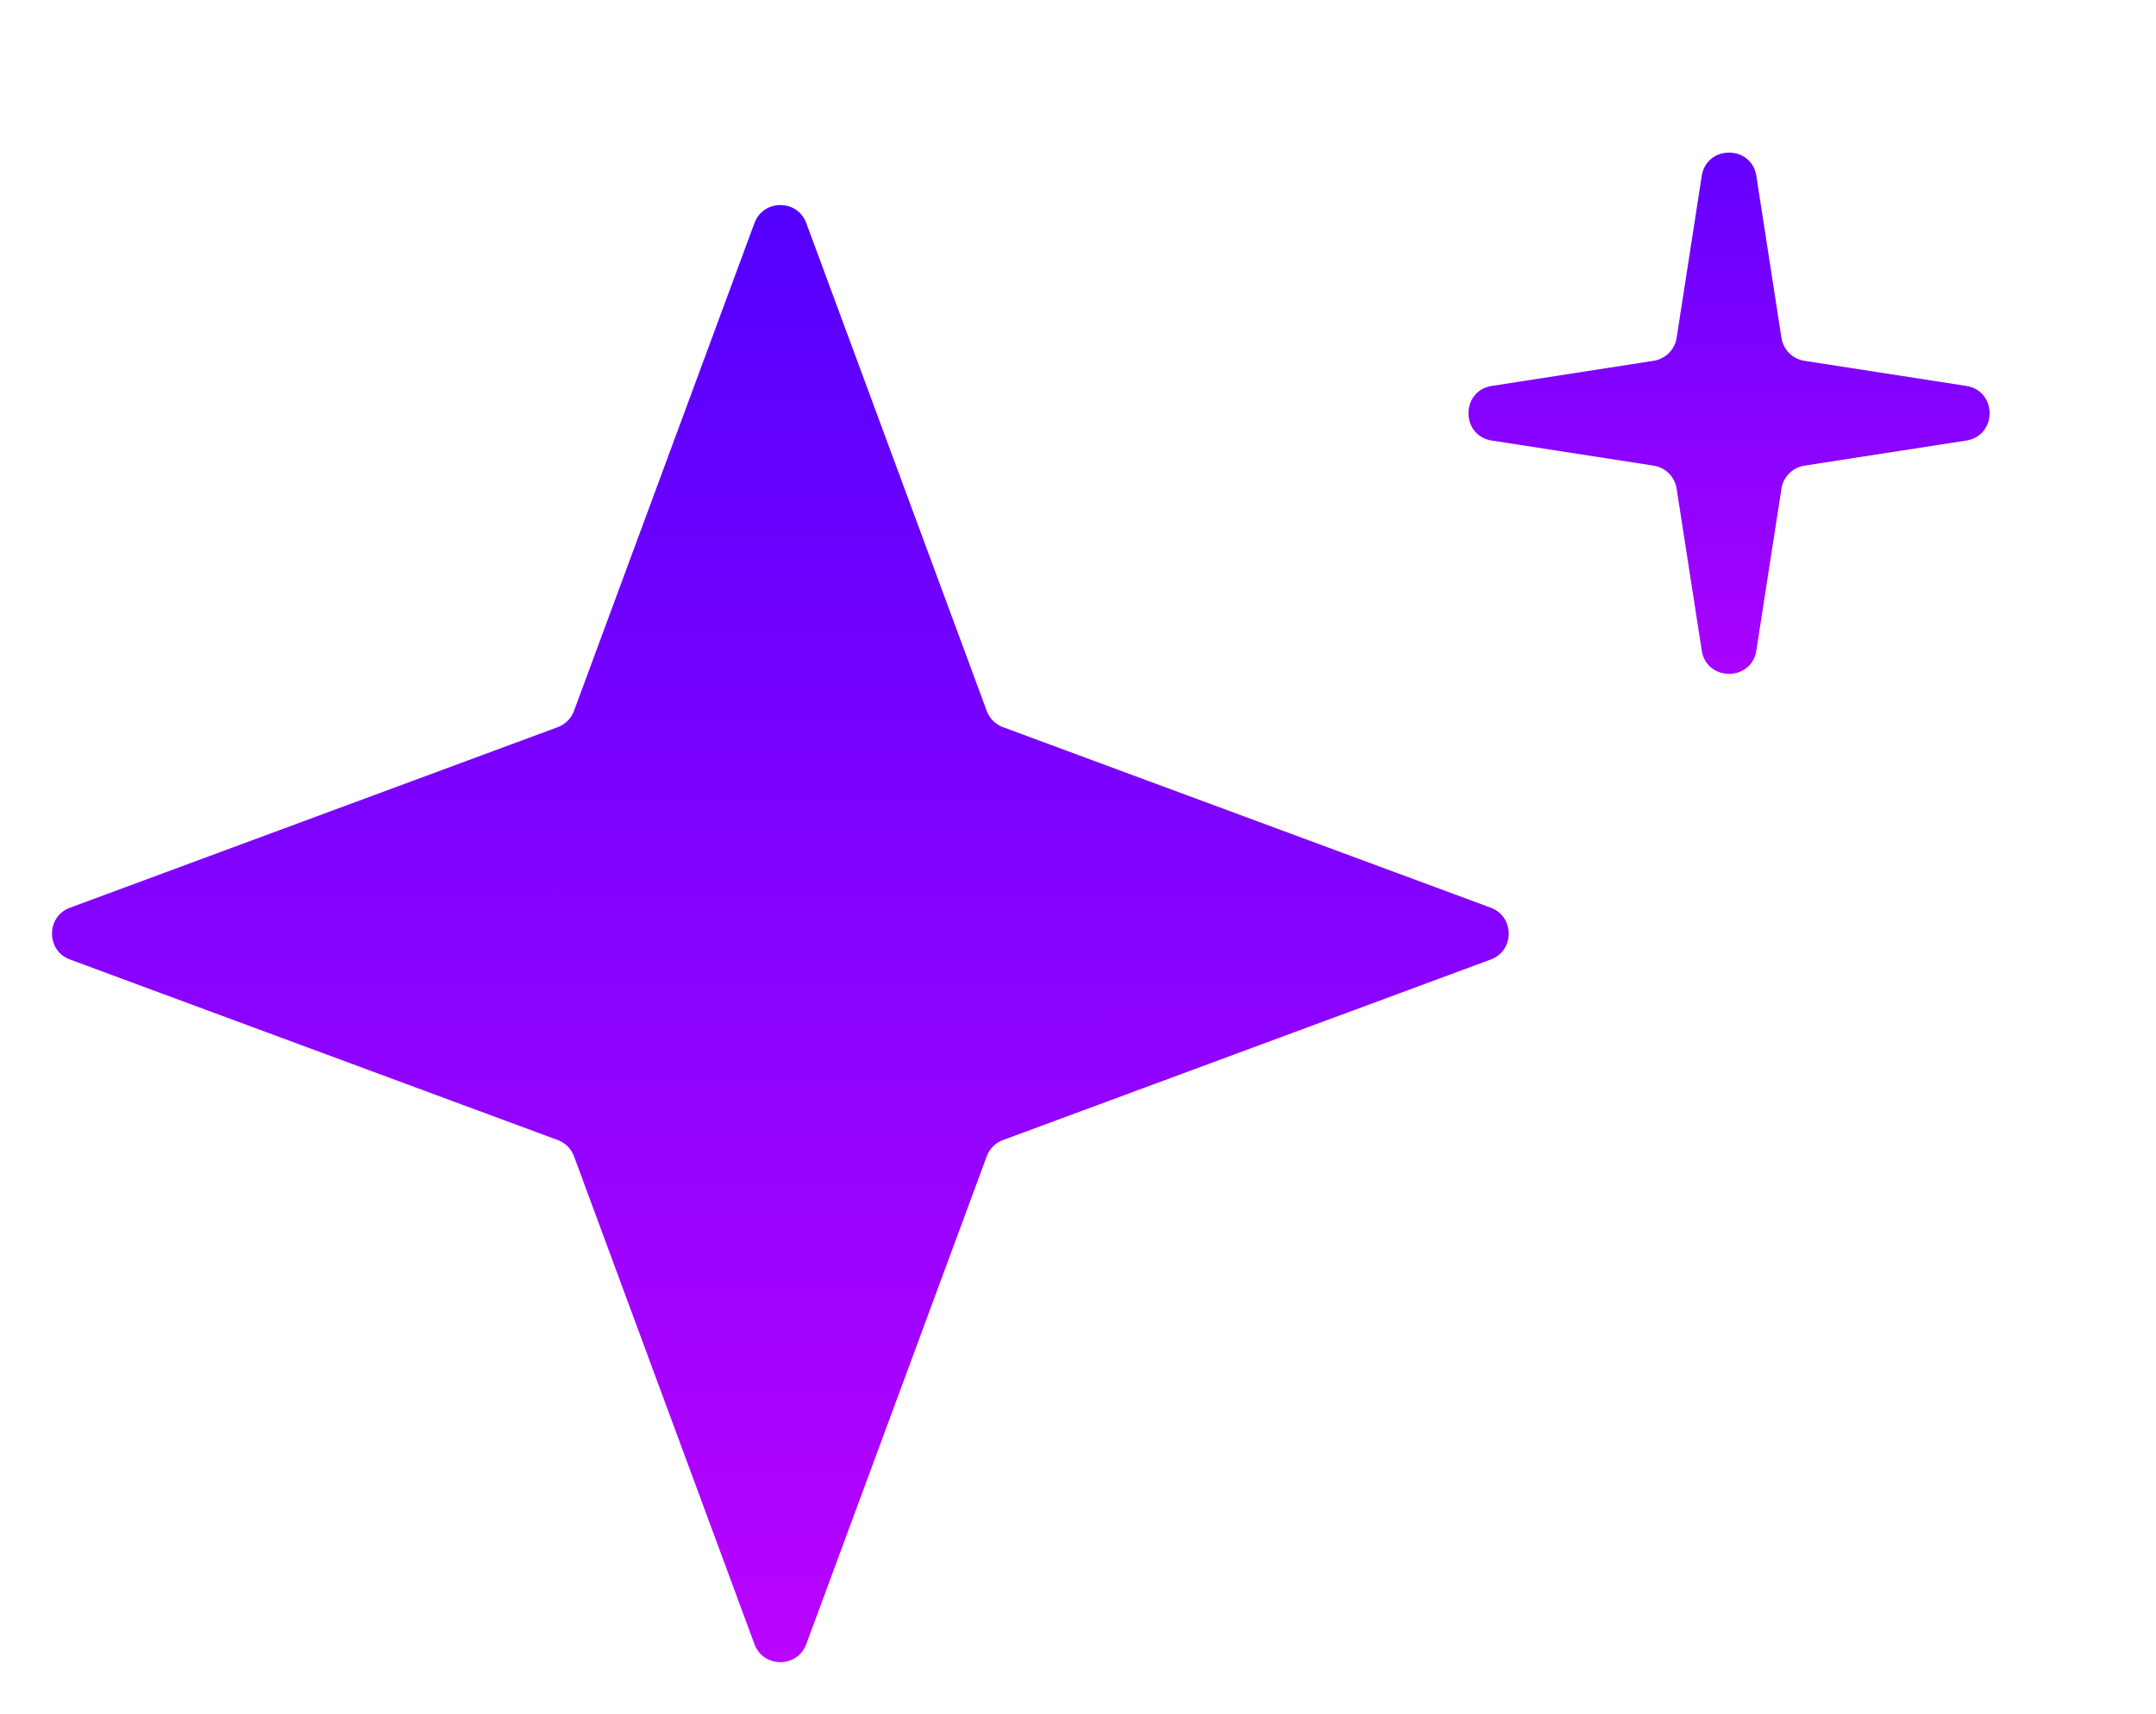 <svg width="78" height="62" fill="none" xmlns="http://www.w3.org/2000/svg"><path d="M27.294 8.07c.322-.87 1.554-.87 1.876 0l6.528 17.641a1 1 0 0 0 .59.591L53.93 32.83c.87.322.87 1.554 0 1.876l-17.641 6.528a1 1 0 0 0-.591.59L29.17 59.466c-.322.87-1.554.87-1.876 0l-6.527-17.642a1 1 0 0 0-.591-.59L2.535 34.706c-.871-.322-.871-1.554 0-1.876l17.64-6.528a1 1 0 0 0 .591-.59L27.294 8.07Z" fill="url(#a)"/><path d="M61.565 6.367c.176-1.129 1.802-1.129 1.977 0l.907 5.849a1 1 0 0 0 .835.835l5.849.907c1.129.175 1.129 1.801 0 1.977l-5.849.907a1 1 0 0 0-.835.835l-.907 5.849c-.175 1.129-1.801 1.129-1.977 0l-.907-5.849a1 1 0 0 0-.835-.835l-5.849-.907c-1.129-.176-1.129-1.802 0-1.977l5.849-.908a1 1 0 0 0 .835-.834l.907-5.849Z" fill="url(#b)"/><defs><linearGradient id="a" x1="32.978" y1="6.852" x2="33.02" y2="65.526" gradientUnits="userSpaceOnUse"><stop stop-color="#5200FF"/><stop offset="1" stop-color="#C404FF"/></linearGradient><linearGradient id="b" x1="65.066" y1=".697" x2="65.088" y2="31.759" gradientUnits="userSpaceOnUse"><stop stop-color="#5200FF"/><stop offset="1" stop-color="#C404FF"/></linearGradient></defs></svg>